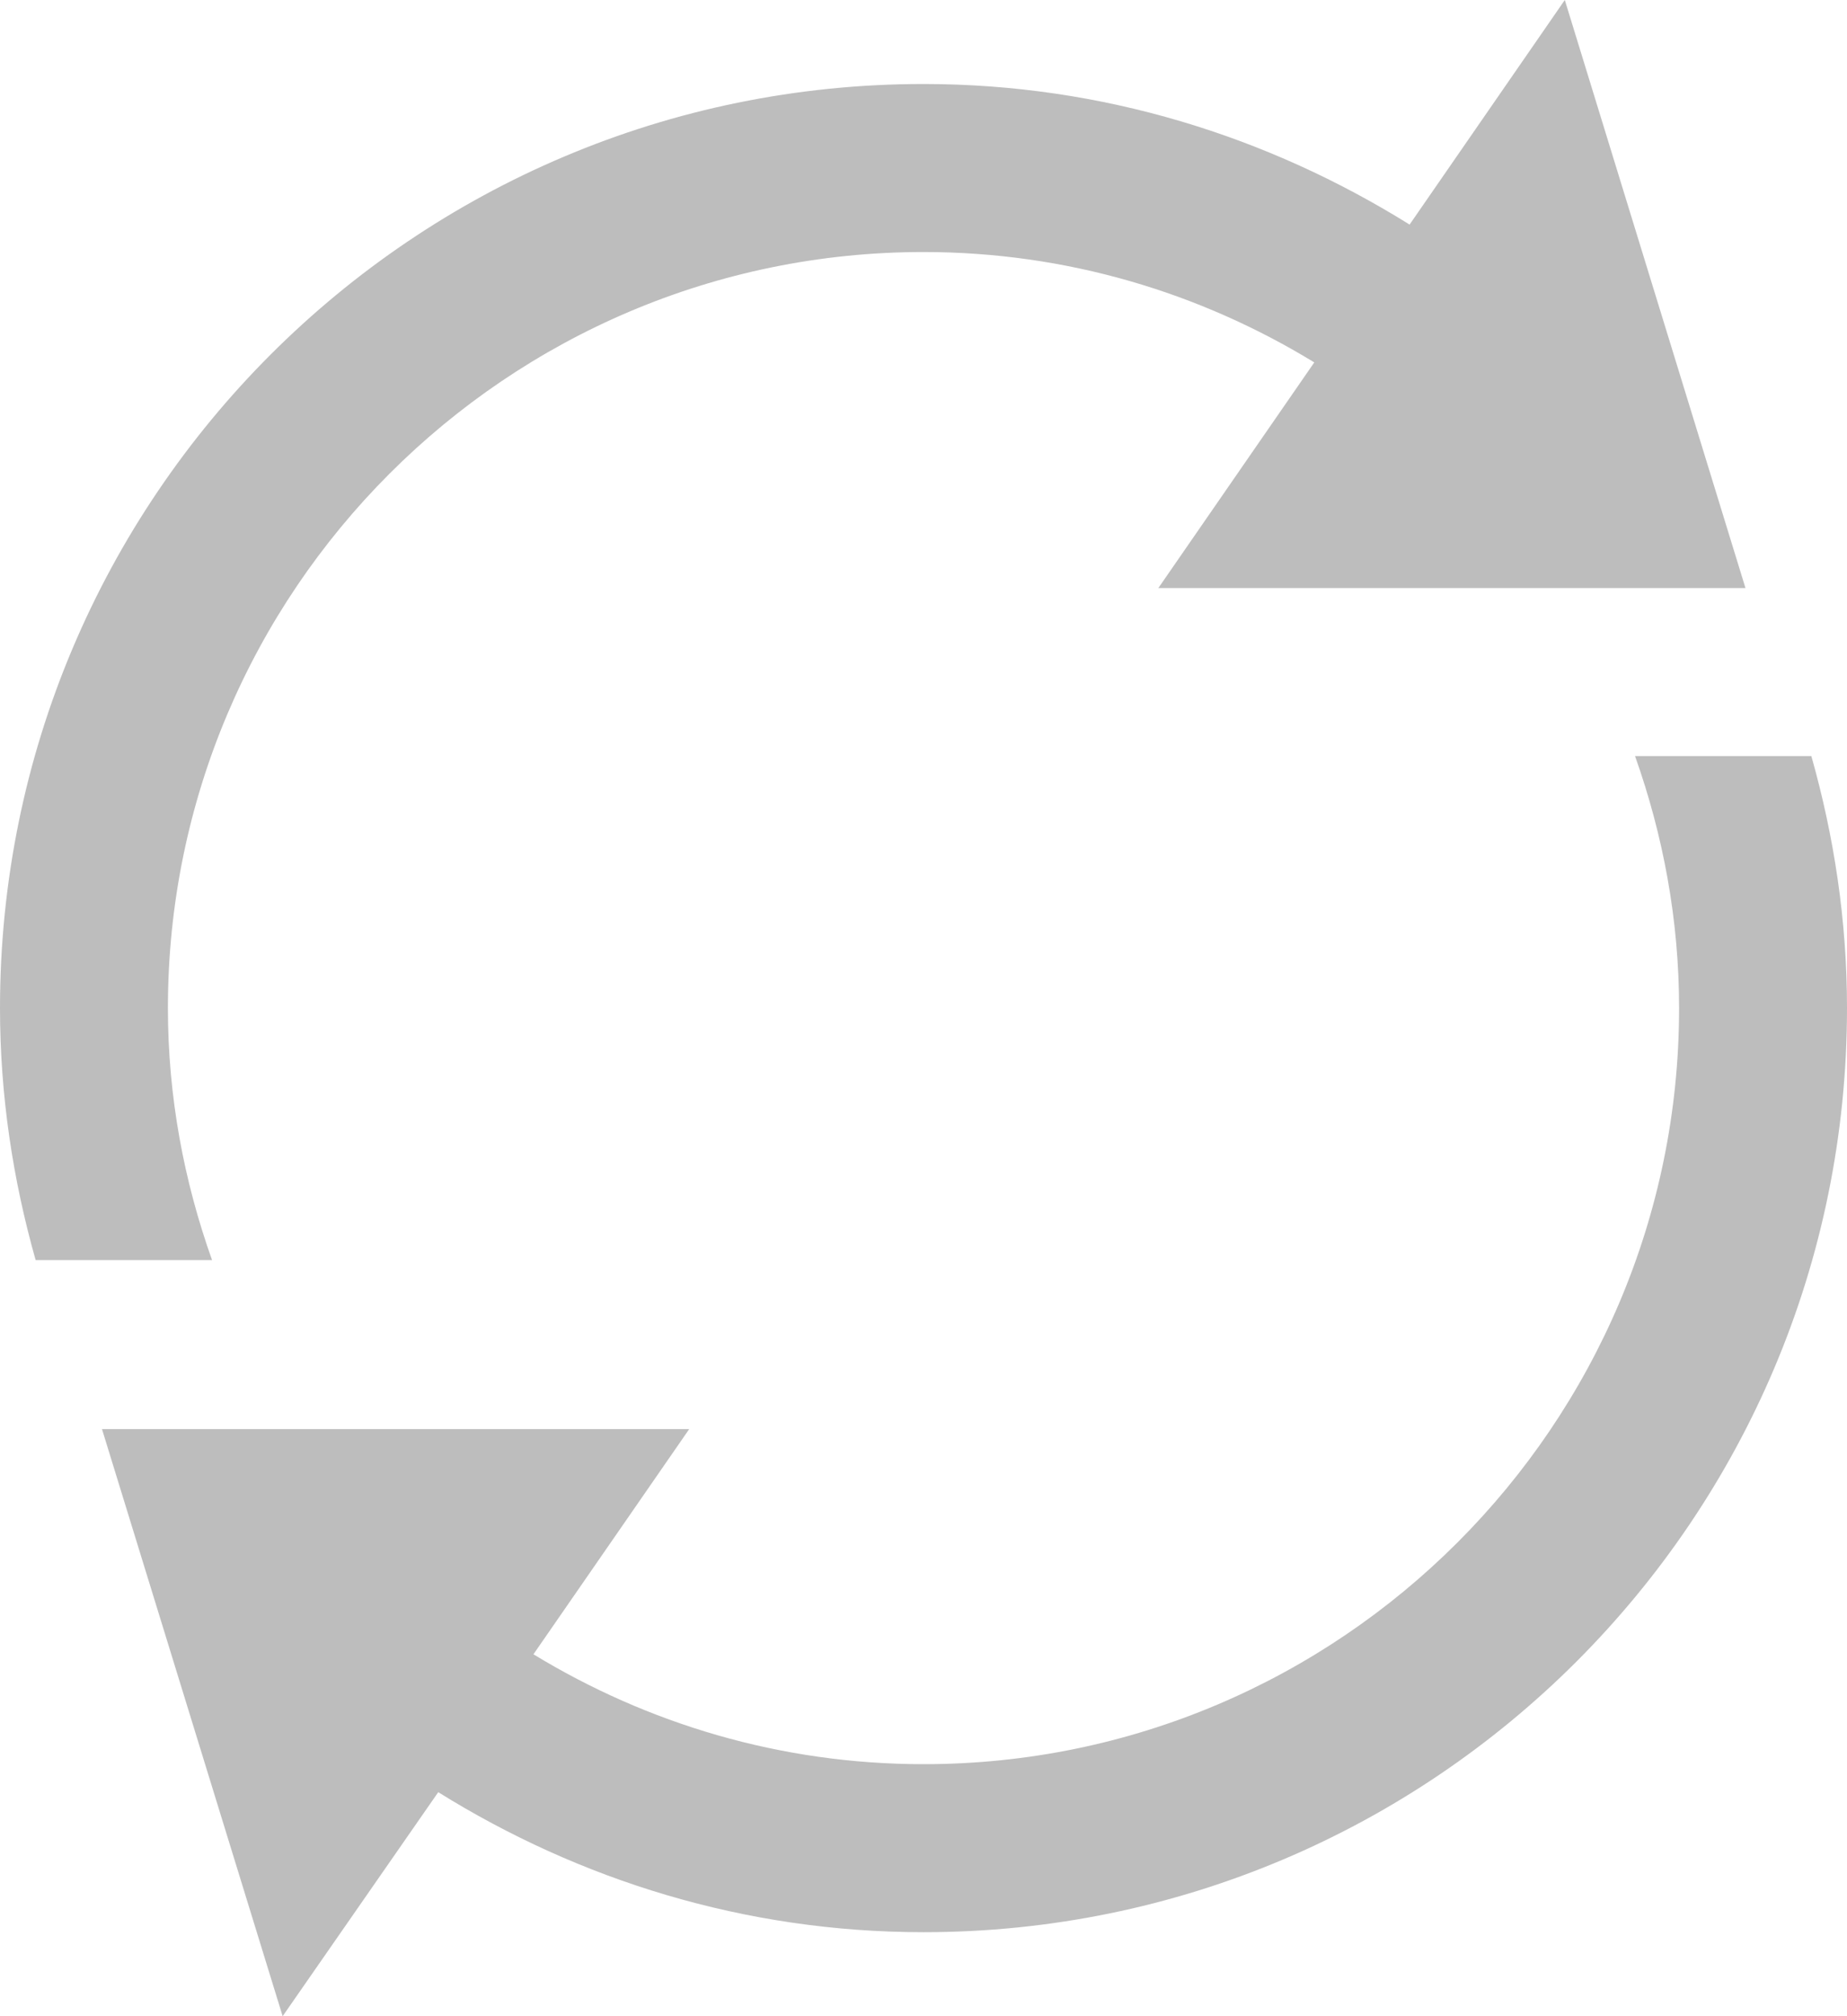 <?xml version="1.0" encoding="UTF-8" standalone="no"?>
<svg width="33px" height="36px" viewBox="0 0 33 36" version="1.1" xmlns="http://www.w3.org/2000/svg" xmlns:xlink="http://www.w3.org/1999/xlink" xmlns:sketch="http://www.bohemiancoding.com/sketch/ns">
    <!-- Generator: Sketch 3.5.2 (25235) - http://www.bohemiancoding.com/sketch -->
    <title>Shape</title>
    <desc>Created with Sketch.</desc>
    <defs></defs>
    <g id="Page-1" stroke="none" stroke-width="1" fill="none" fill-rule="evenodd" sketch:type="MSPage">
        <g id="Day-15-Copy" sketch:type="MSArtboardGroup" transform="translate(-184, -176)" fill="#BDBDBD">
            <path d="M217,194 C217,195.563 216.769,197.067 216.363,198.5 L213.211,198.5 C213.714,197.09 214,195.579 214,194 C214,186.557 207.945,180.5 200.5,180.5 C197.941,180.5 195.556,181.226 193.518,182.471 L196.304,186.5 L185.814,186.5 L189.042,176 L191.815,180.01 C194.341,178.436 197.304,177.5 200.5,177.5 C209.611,177.5 217,184.887 217,194 L217,194 Z M207.469,205.538 C205.434,206.777 203.053,207.5 200.5,207.5 C193.057,207.5 187,201.443 187,194 C187,192.421 187.286,190.91 187.787,189.5 L184.637,189.5 C184.231,190.933 184,192.437 184,194 C184,203.113 191.387,210.5 200.5,210.5 C203.69,210.5 206.649,209.569 209.17,208 L211.95,212 L215.178,201.517 L204.686,201.517 L207.469,205.538 L207.469,205.538 Z" id="Shape" sketch:type="MSShapeGroup" transform="translate(200.5, 194) scale(-1, 1) translate(-200.5, -194) "></path>
        </g>
    </g>
</svg>